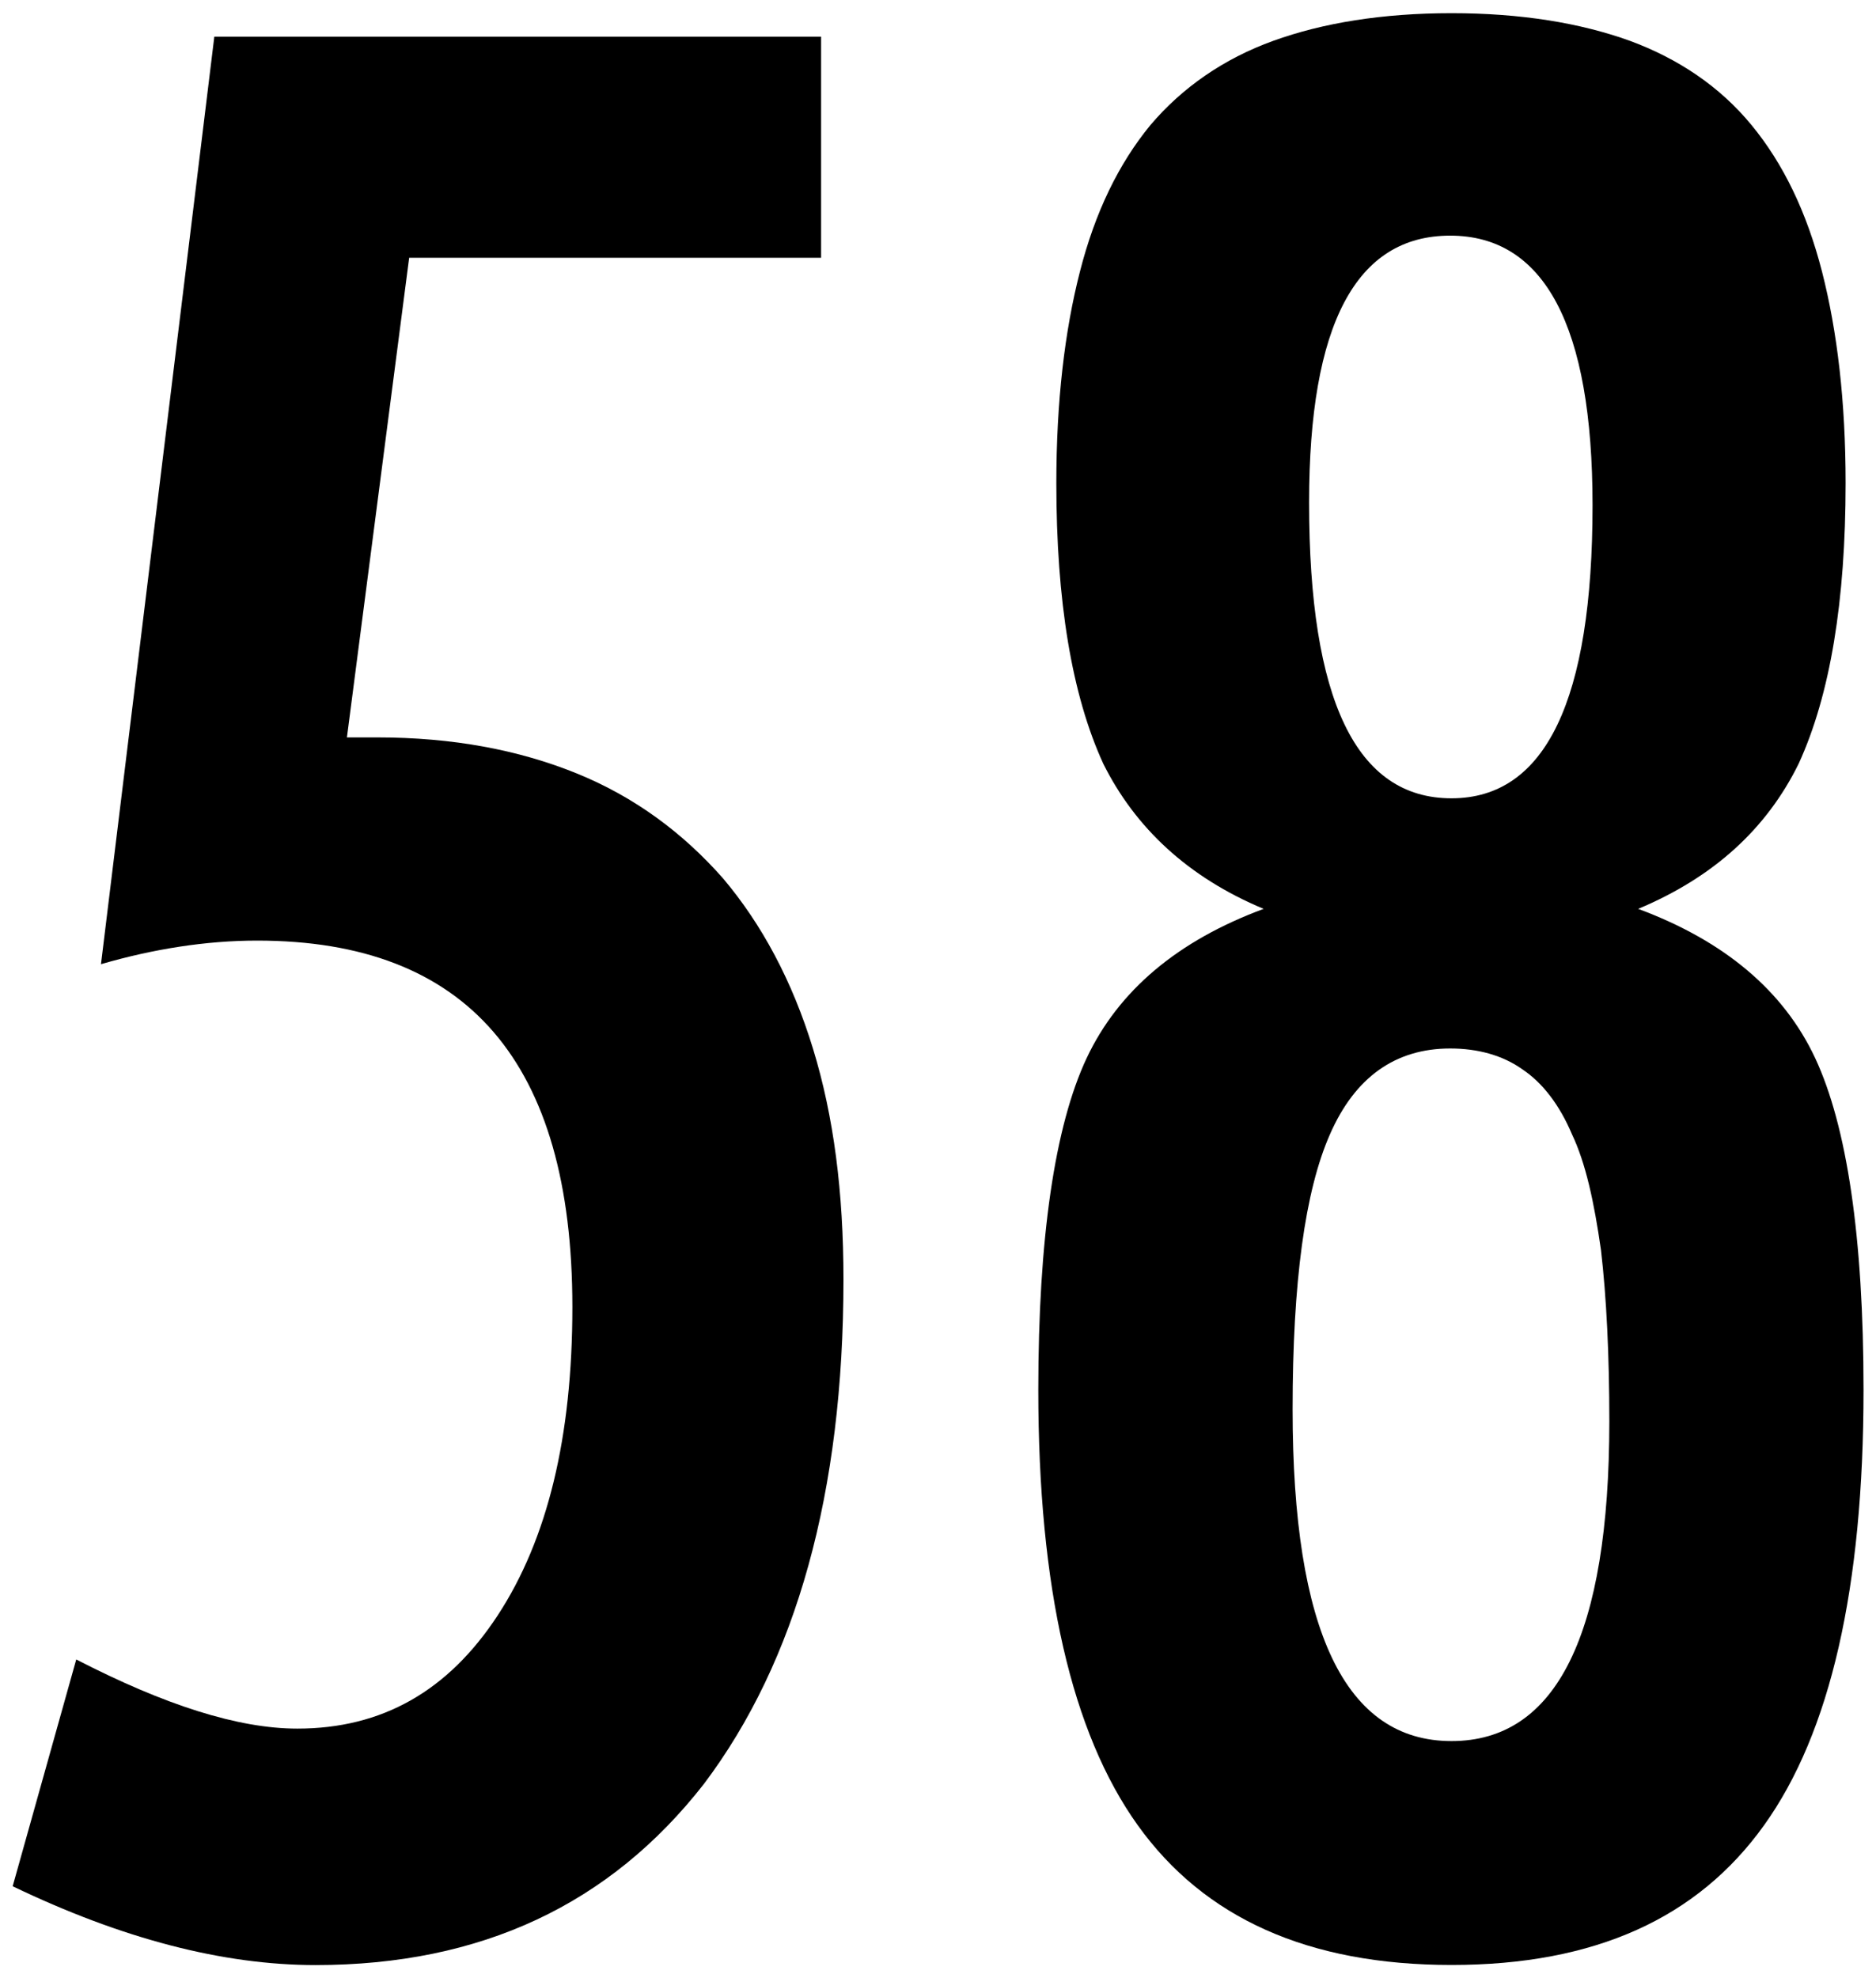 <?xml version="1.0" encoding="utf-8"?>
<!-- Generator: Adobe Illustrator 28.3.0, SVG Export Plug-In . SVG Version: 6.00 Build 0)  -->
<svg version="1.1" id="Layer_1" xmlns="http://www.w3.org/2000/svg" xmlns:xlink="http://www.w3.org/1999/xlink" x="0px" y="0px"
	 viewBox="0 0 1820.7 1920" style="enable-background:new 0 0 1820.7 1920;" xml:space="preserve">
<path d="M98,935.8c50.9-14.8,102-22.9,151.6-22.9c203.9,0,305.9,118.1,305.9,355.6c0,126.1-24.1,225.4-72.4,299.2
	c-48.3,73.8-112.6,110-194.5,110c-57.6,0-128.8-22.9-214.6-67.1l-61.7,220.1c105.9,50.9,203.9,76.5,293.9,76.5
	c161,0,285.8-59,376.9-175.7c89.9-119.3,135.5-283,135.5-489.7c0-84.6-9.4-158.4-29.6-224.1c-20.1-65.7-49.7-120.7-87.2-165.1
	c-38.9-44.2-85.8-79.1-142.2-102c-56.4-22.9-120.7-34.9-193.3-34.9h-29.6l60.4-465.5h399.8V35.6H208L98,935.8L98,935.8z"/>
<path d="M1745.6,741.3c30.8-67.1,45.6-158.4,45.6-272.4c0-79.1-8.1-147.5-22.9-205.3c-14.8-57.6-37.5-104.7-68.4-142.2
	c-30.8-37.5-71.2-64.5-118.1-81.8c-48.3-17.4-105.9-26.8-173-26.8c-67.1,0-124.8,9.4-173,26.8c-48.3,17.4-88.6,45.6-119.3,81.8
	c-30.8,37.5-53.7,84.6-68.4,142.2c-14.8,57.6-22.9,126.1-22.9,205.3c0,114,14.8,205.3,45.6,272.4c30.8,61.7,81.8,110,155.6,140.8
	c-83.2,30.8-140.8,79.1-171.8,144.9c-30.9,65.8-46.9,174.4-46.9,322c0,191.9,32.2,332.7,96.6,422.6
	c64.5,89.9,165.1,135.5,304.5,135.5s238.8-45.6,303.2-135.5c64.5-89.9,96.6-230.8,96.6-422.6c0-148.9-16.2-256.2-46.9-322
	c-30.8-65.8-88.6-114-171.8-144.9C1663.6,851.2,1714.6,804.2,1745.6,741.3 M1408.7,774.8c-92.5,0-138.2-95.3-138.2-287.1
	c0-173,45.6-259,136.9-259s138.2,87.2,138.2,261.6C1545.6,679.6,1500,774.8,1408.7,774.8 M1408.7,1689.8
	c-103.3,0-154.2-107.3-154.2-322c0-123.5,12-212,36.3-267c24.1-55,63.1-83.2,116.7-83.2c26.8,0,50.9,6.7,69.8,20.1
	c20.1,13.4,36.3,34.9,48.3,63.1c13.4,28.2,21.5,65.7,28.2,112.6c5.3,45.6,8.1,102,8.1,166.3
	C1561.8,1586.4,1510.7,1689.8,1408.7,1689.8"/>
</svg>
